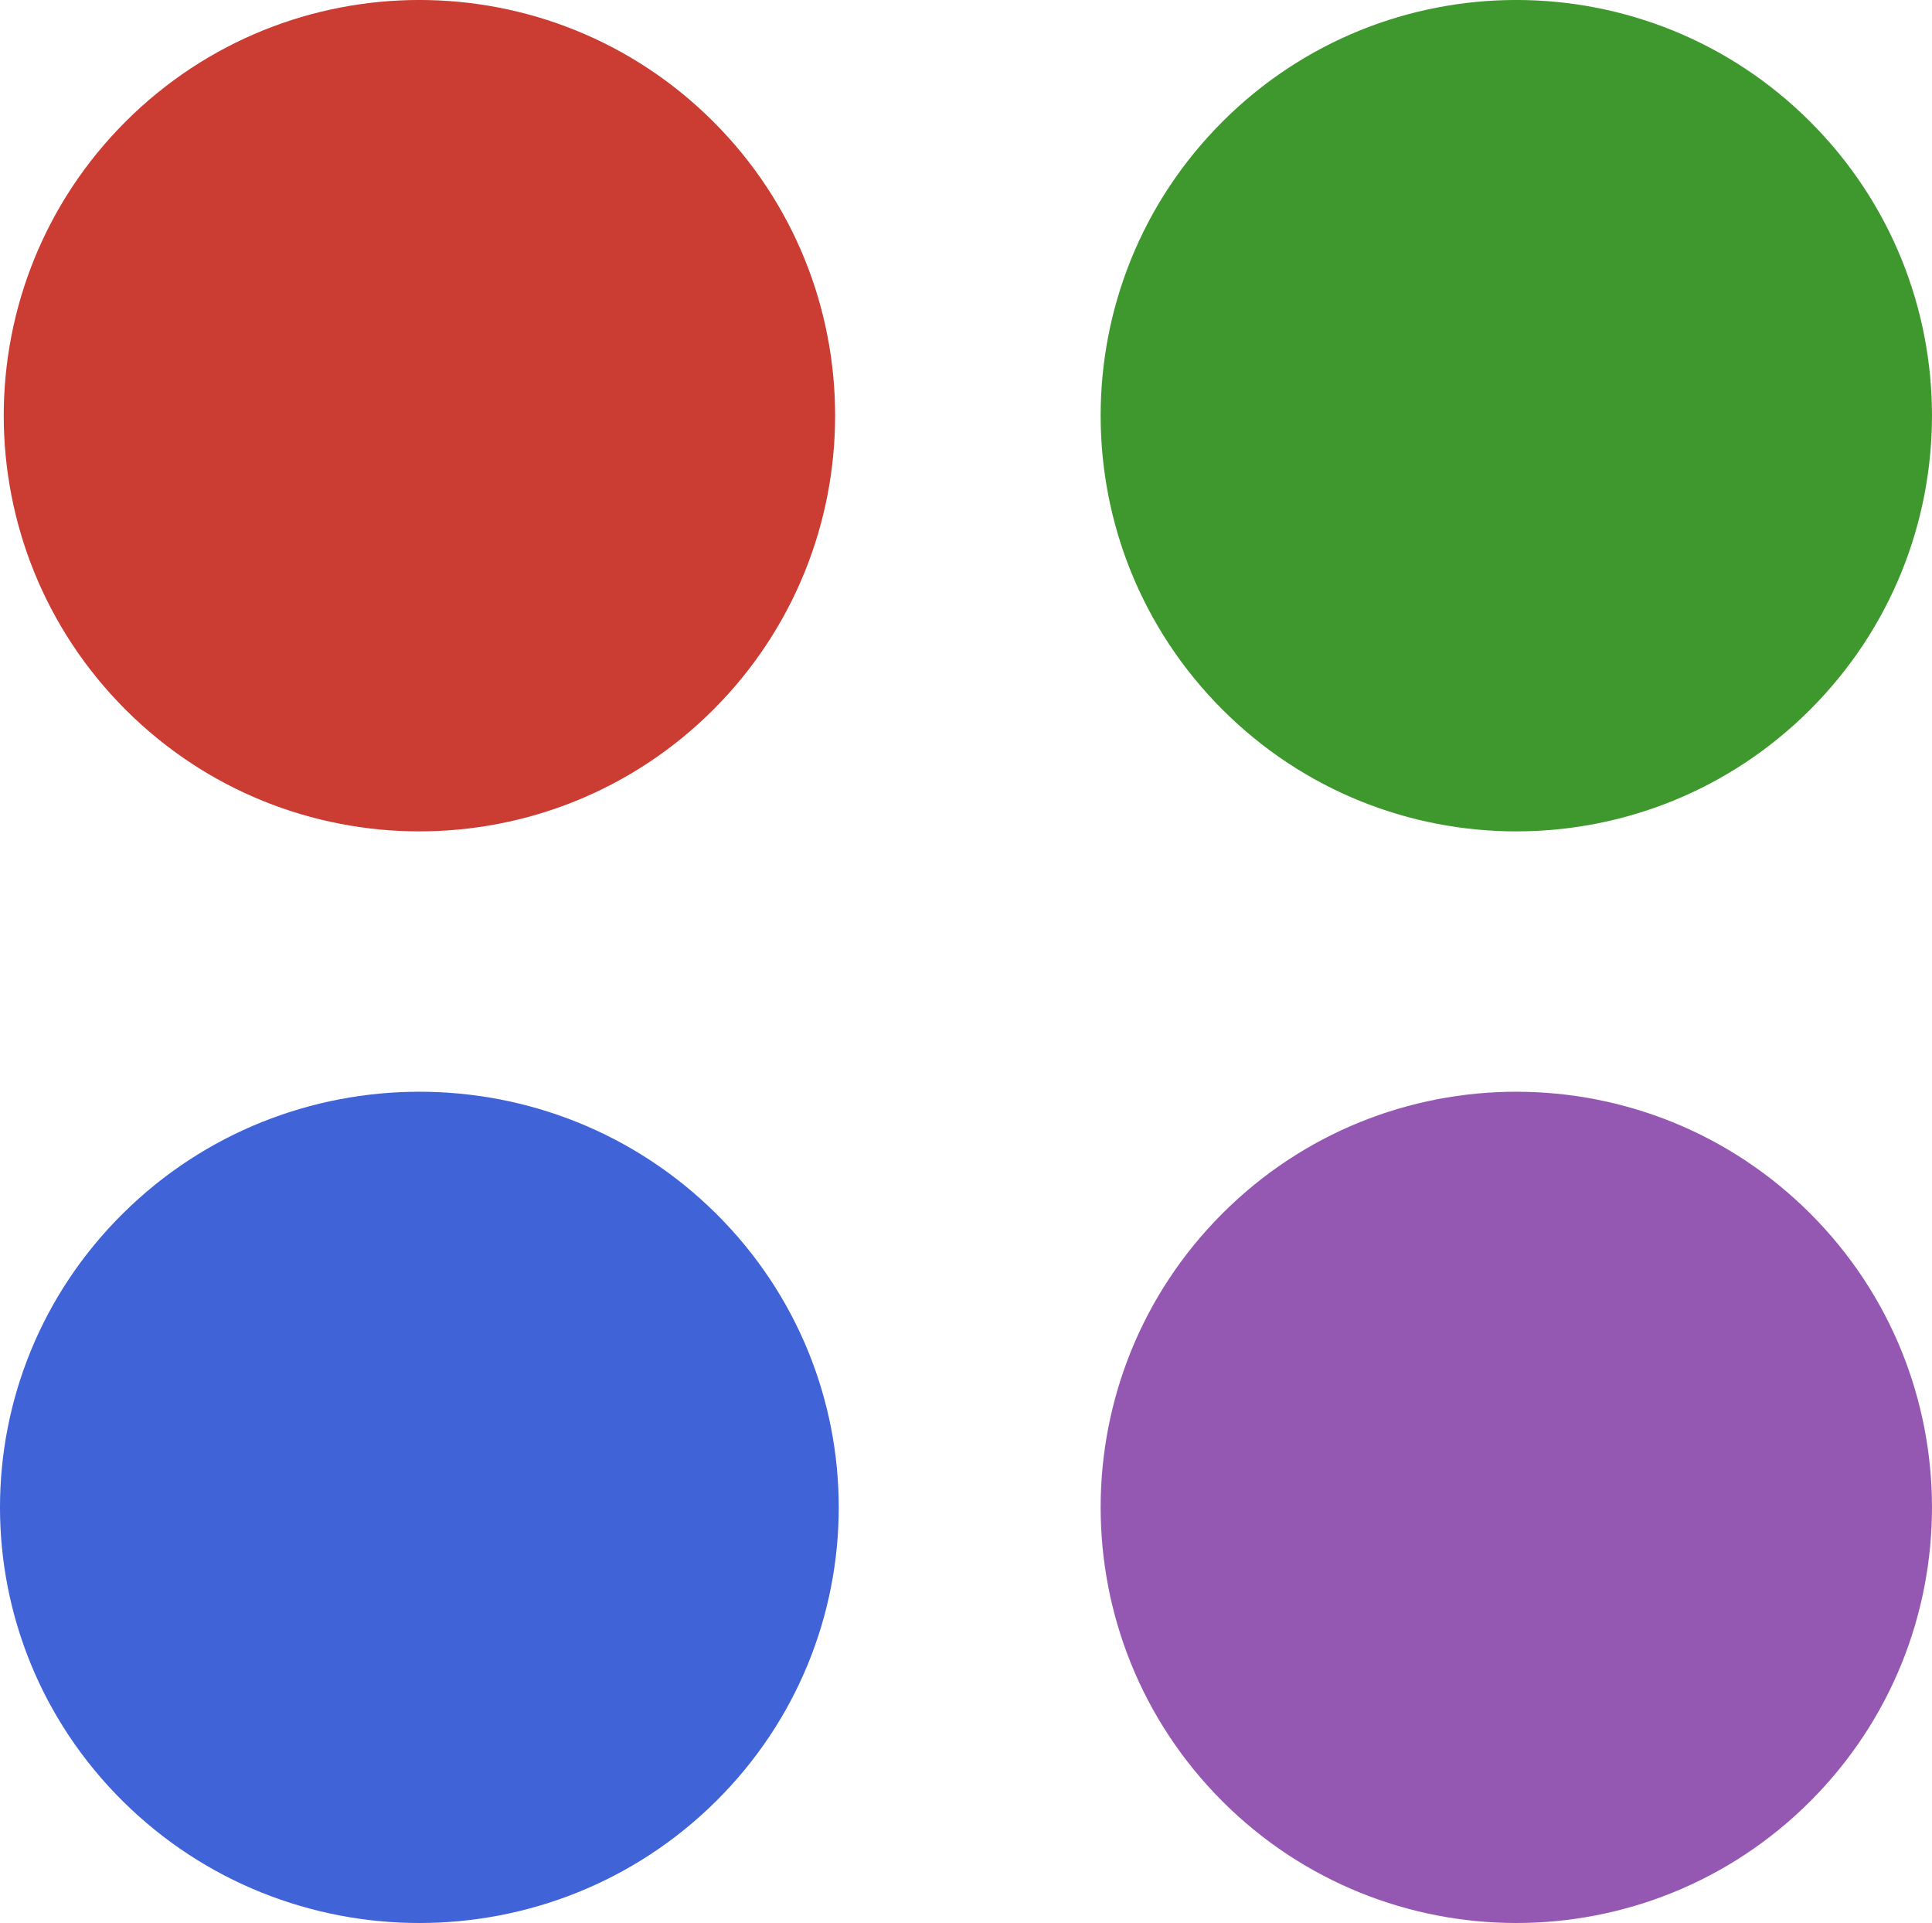 <?xml version="1.0" encoding="UTF-8" standalone="no"?>
<svg
   xmlns:dc="http://purl.org/dc/elements/1.1/"
   xmlns:cc="http://creativecommons.org/ns#"
   xmlns:rdf="http://www.w3.org/1999/02/22-rdf-syntax-ns#"
   xmlns:svg="http://www.w3.org/2000/svg"
   xmlns="http://www.w3.org/2000/svg"
   version="1.1"
   id="svg5425"
   viewBox="0 0 23.748 23.635"
   height="6.67mm"
   width="6.702mm">
  <defs
     id="defs5427" />
  <g
     transform="translate(69.017,-946.259)"
     id="layer1">
    <g
       id="g653"
       transform="translate(-1159.917,770.076)">
      <g
         id="g655">
        <path
           id="path657"
           d="m 1105.926,177.679 c -1.996,1.995 -1.996,5.228 0,7.225 1.995,1.996 5.229,1.996 7.225,0 1.996,-1.997 1.996,-5.23 0,-7.225 -1.996,-1.995 -5.23,-1.995 -7.225,0"
           style="fill:#3f982e" />
      </g>
      <path
         id="path659"
         d="m 1092.442,177.679 c -1.995,1.995 -1.995,5.228 0,7.225 1.995,1.996 5.23,1.996 7.227,0 1.995,-1.997 1.995,-5.23 0,-7.225 -1.996,-1.995 -5.231,-1.995 -7.227,0"
         style="fill:#cb3c33" />
      <g
         id="g661">
        <path
           id="path663"
           d="m 1105.926,191.097 c -1.996,1.995 -1.996,5.229 0,7.225 1.995,1.994 5.229,1.994 7.225,0 1.996,-1.996 1.996,-5.23 0,-7.225 -1.997,-1.995 -5.23,-1.995 -7.225,0"
           style="fill:#9558b2" />
      </g>
      <g
         id="g665">
        <path
           id="path667"
           d="m 1092.411,191.097 c -2.015,1.995 -2.015,5.229 0,7.225 2.013,1.994 5.275,1.994 7.289,0 2.013,-1.996 2.013,-5.23 0,-7.225 -2.013,-1.995 -5.276,-1.995 -7.289,0"
           style="fill:#4063d8" />
      </g>
    </g>
  </g>
</svg>
